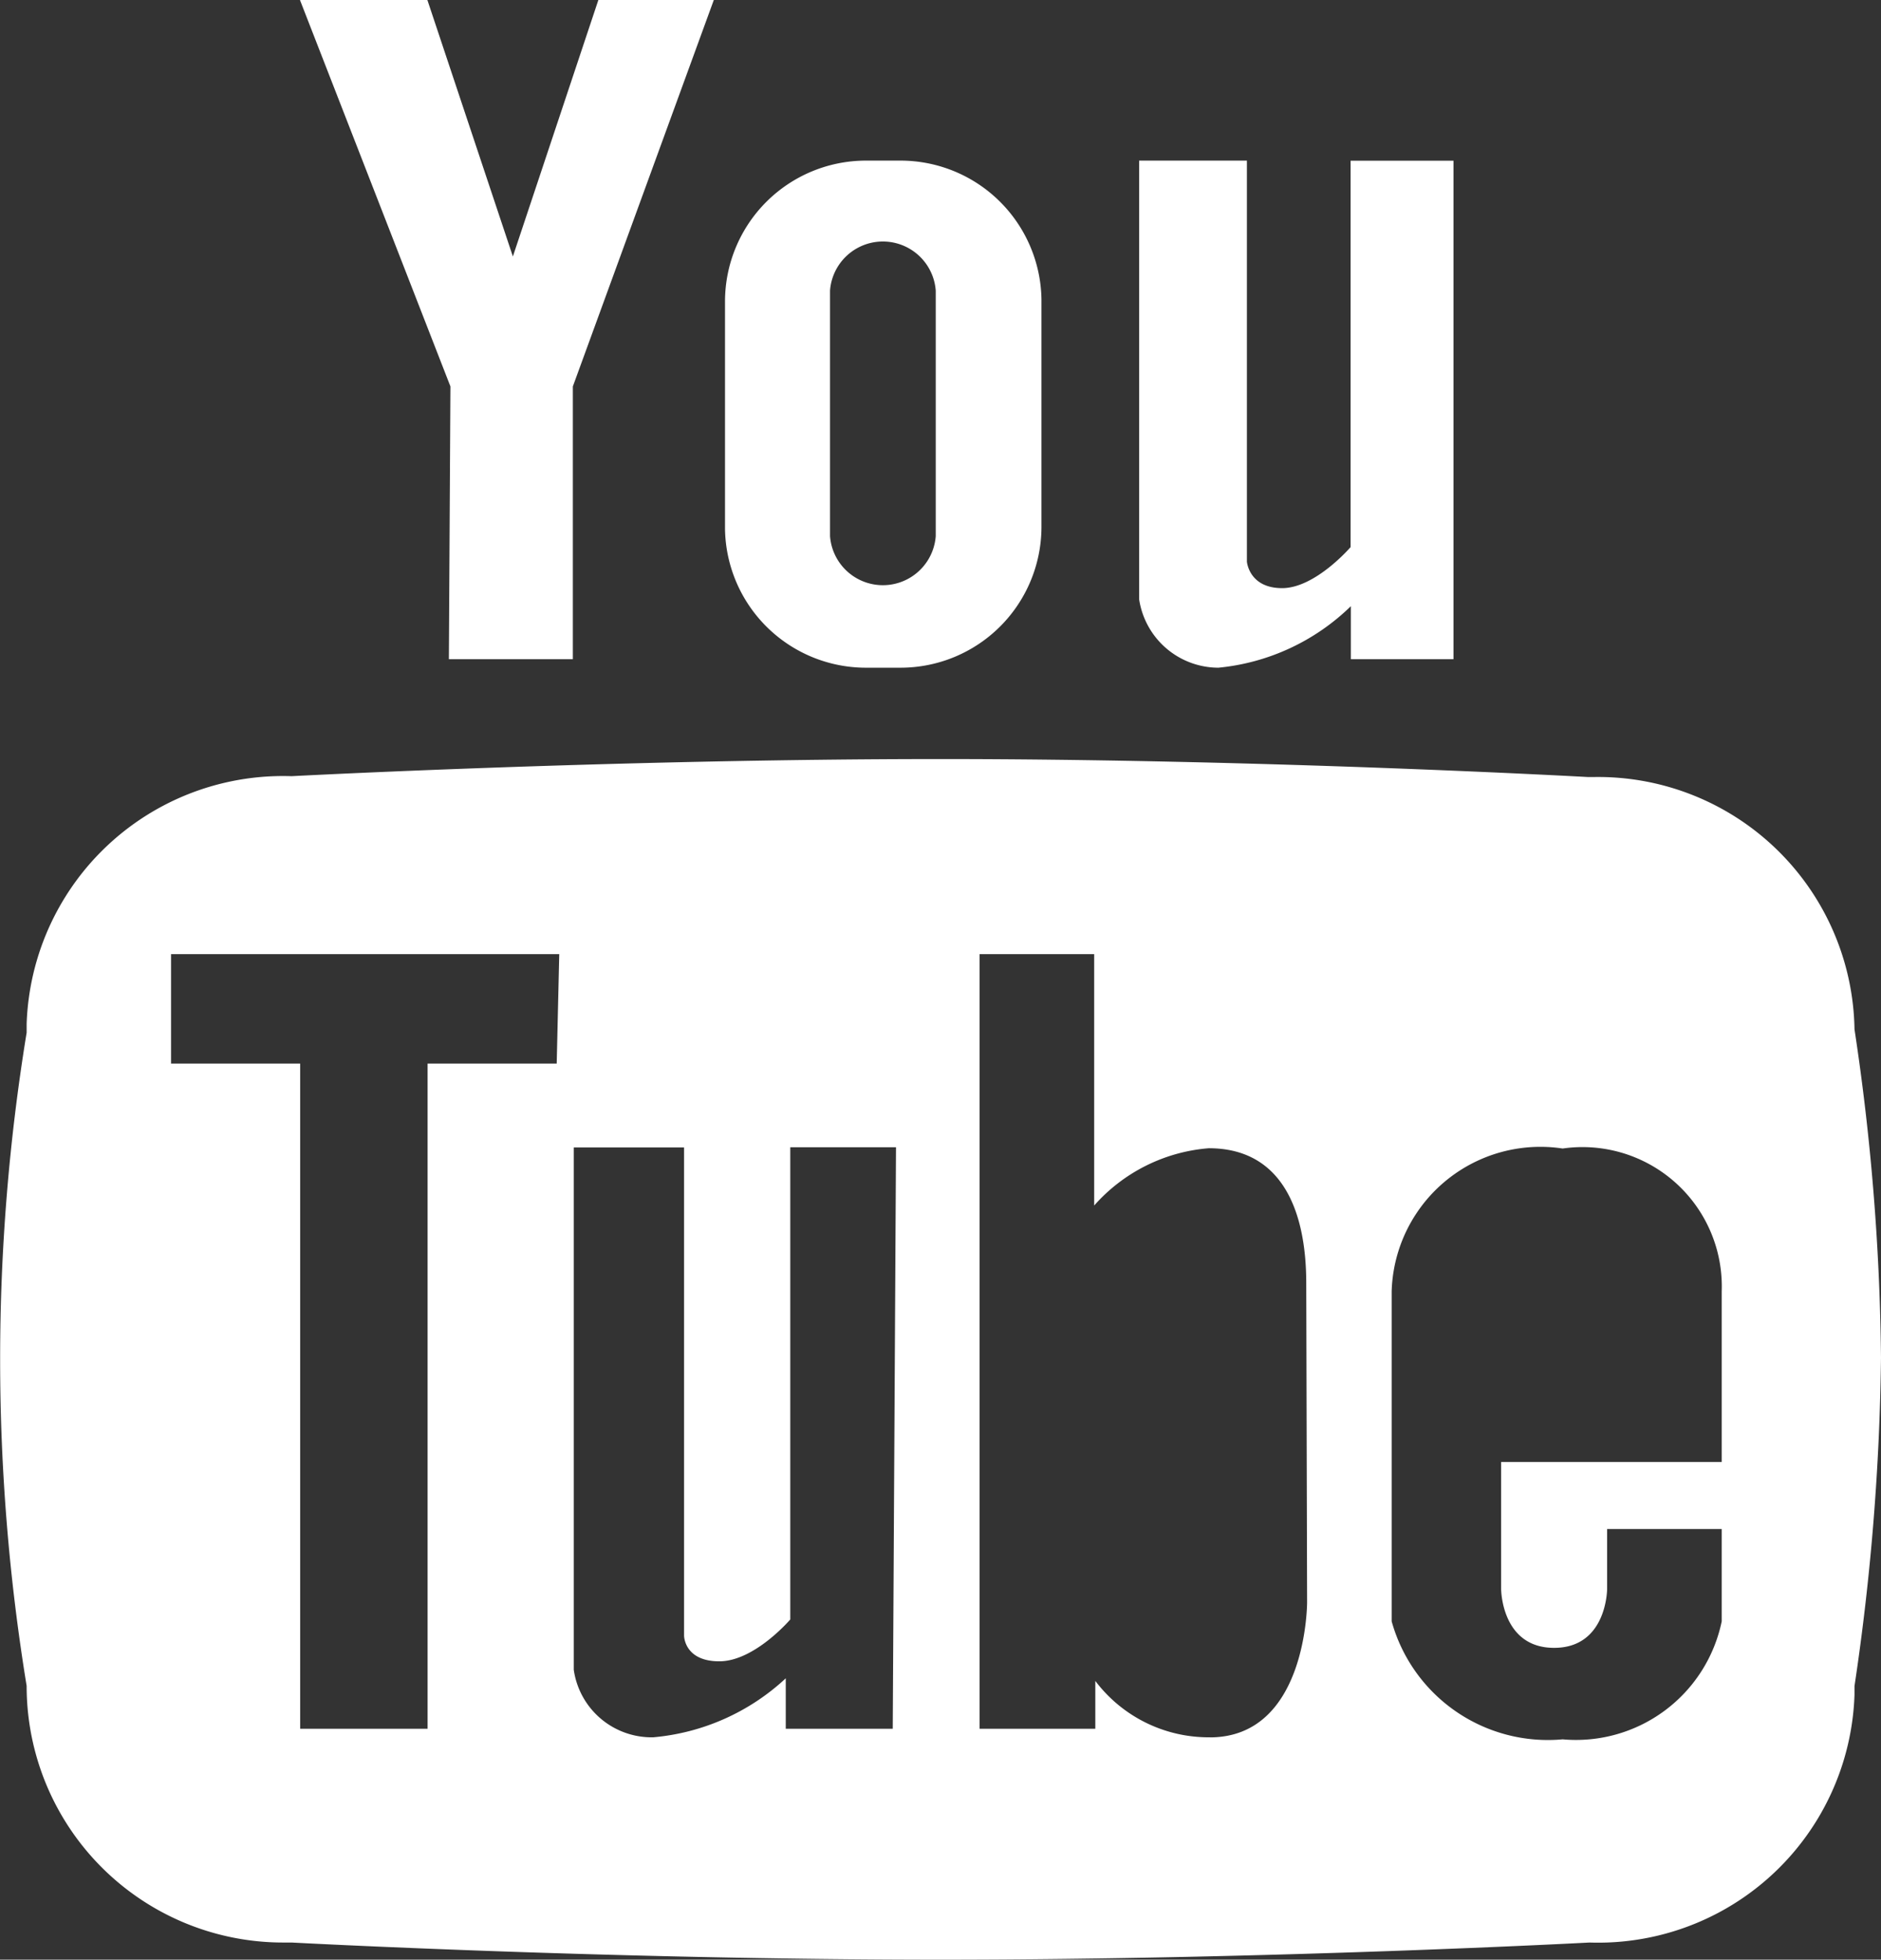 <svg xmlns="http://www.w3.org/2000/svg" width="26.689" height="27.805" viewBox="0 0 26.689 27.805">
  <rect x="0" y="0" width="26.689" height="27.805" fill="#333333" stroke="none"/>
  <g id="Group_110541" data-name="Group 110541" transform="translate(-13.345 -12.278)">
    <path id="Path_163521" data-name="Path 163521" d="M228.666,146.83h.5a2,2,0,0,0,2-1.99V141.6a2,2,0,0,0-1.99-1.965h-.5a2,2,0,0,0-2,1.99v3.239A2,2,0,0,0,228.666,146.83Zm-.5-5.35a.752.752,0,0,1,1.5,0v3.482a.752.752,0,0,1-1.5,0Z" transform="translate(-203.044 -125.078)" fill="#fff"/>
    <path id="Path_163522" data-name="Path 163522" d="M170.955,127.113h1.759v-3.87l2-5.483h-1.638l-1.213,3.639-1.213-3.639h-1.808l2.135,5.483Z" transform="translate(-151.241 -105.482)" fill="#fff"/>
    <path id="Path_163523" data-name="Path 163523" d="M284.124,146.83a3.118,3.118,0,0,0,1.88-.873v.752h1.456v-7.073H286v5.483s-.5.582-.971.582-.5-.376-.5-.376v-5.69H283v6.224A1.14,1.14,0,0,0,284.124,146.83Z" transform="translate(-253.492 -125.078)" fill="#fff"/>
    <path id="Path_163527" data-name="Path 163527" d="M150.617,221.344l-.063,0h-.024s-4.574-.255-9.184-.255-9.208.243-9.208.243a3.639,3.639,0,0,0-3.759,3.516c0,.041,0,.082,0,.123a28.742,28.742,0,0,0,0,9.269,3.639,3.639,0,0,0,3.637,3.641l.123,0s4.525.243,9.208.243,9.208-.243,9.208-.243a3.639,3.639,0,0,0,3.759-3.516c0-.041,0-.082,0-.123a33.963,33.963,0,0,0,.376-4.659,33.081,33.081,0,0,0-.376-4.659A3.639,3.639,0,0,0,150.617,221.344ZM135.9,225.41h-1.832v9.438h-1.808V225.41h-1.832v-1.553h5.508Zm4.768,9.438H139.15v-.716a3.166,3.166,0,0,1-1.88.837,1.116,1.116,0,0,1-1.128-.958V226.6h1.565v6.927s0,.364.5.364,1.007-.594,1.007-.594v-6.7h1.5Zm4.5.121a2.014,2.014,0,0,1-1.626-.8v.679H141.9V223.857h1.626v3.567a2.426,2.426,0,0,1,1.626-.813c1.007,0,1.383.837,1.383,1.917l.012,4.525S146.55,234.97,145.167,234.97Zm7.267-3.906H149.3v1.8s0,.837.752.837.752-.837.752-.837v-.849h1.626v1.31a2.111,2.111,0,0,1-2.257,1.674,2.3,2.3,0,0,1-2.426-1.674v-4.683a2.111,2.111,0,0,1,2.426-2.026,1.977,1.977,0,0,1,2.257,2.026v2.426Z" transform="translate(-114.656 -198.041)" fill="#fff"/>
  </g>
</svg>
